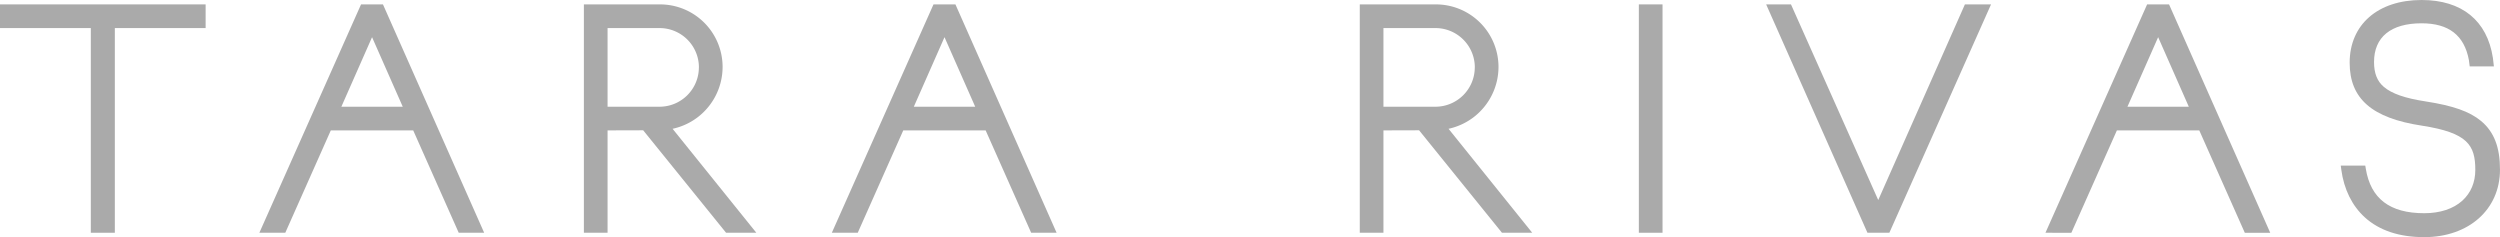 <svg xmlns="http://www.w3.org/2000/svg" viewBox="0 0 1702.98 161.54"><defs><style>.cls-1{fill:#aaa;}</style></defs><title>TR-Logo-Dark</title><g id="Layer_2" data-name="Layer 2"><g id="Layer_1-2" data-name="Layer 1"><polygon class="cls-1" points="0 19.12 61.86 19.12 61.86 158.55 78.22 158.55 78.22 19.12 140.07 19.12 140.07 2.99 0 2.99 0 19.12"/><path class="cls-1" d="M245.94,3,176.68,158.55h17.66l31-69.72h56.14l31,69.72h17.33L260.87,3ZM274.35,72.7H232.53l20.91-47.38Z"/><path class="cls-1" d="M635.89,3,566.64,158.55h17.65l31-69.72h56.13l31,69.72h17.33L650.83,3ZM664.3,72.7H622.49l20.9-47.38Z"/><polygon class="cls-1" points="1279.44 136.28 1220 2.99 1203.09 2.99 1272.09 158.55 1287.02 158.55 1356.28 2.99 1338.48 2.99 1279.44 136.28"/><path class="cls-1" d="M1462.6,3l-69.25,155.56H1411l31-69.72h56.14l31,69.72h17.32L1477.54,3ZM1491,72.7H1449.2l20.91-47.38Z"/><path class="cls-1" d="M475.07,80h0a43.21,43.21,0,0,0,17.16-34.38A42.62,42.62,0,0,0,449.31,3H397.74V158.55h16.13V88.82l24.26-.07,56.47,69.8h20.61L458.16,87.73A43.22,43.22,0,0,0,475.07,80Zm1-34.09A26.82,26.82,0,0,1,449.31,72.7H413.87V19.12h35.44A26.82,26.82,0,0,1,476.1,45.91Z"/><path class="cls-1" d="M1003.61,80h0a43.24,43.24,0,0,0,17.16-34.38A42.64,42.64,0,0,0,977.85,3H926.27V158.55h16.12V88.82l24.28-.07,56.46,69.8h20.61l-57-70.82A43.28,43.28,0,0,0,1003.61,80Zm1-34.09A26.82,26.82,0,0,1,977.85,72.7H942.39V19.12h35.46A26.82,26.82,0,0,1,1004.64,45.91Z"/><rect class="cls-1" x="1116.37" y="2.99" width="16.13" height="155.56"/><path class="cls-1" d="M1690,82.36c-7.76-6.42-19-10.39-37.73-13.28-14-2.15-23-5.29-28.41-9.89-4.56-3.88-6.69-9.27-6.69-16.95,0-17,11.5-26.37,32.38-26.37,18.55,0,29.09,8.19,32.23,25l.57,4.37h16.47l-.69-5.84C1694.25,14,1677,0,1649.57,0c-29.79,0-49,16.77-49,42.71,0,24.54,15.2,37.77,49.28,42.9,31.07,4.83,36.31,13.21,36.31,30.15,0,8.45-3.05,15.67-8.8,20.9-6.19,5.61-15.17,8.58-26,8.58-23.46,0-36.48-9.93-39.81-30.35l-.35-2.1h-16.7l.38,2.83c1.78,13.3,7.31,24.51,16,32.43,9.84,8.95,23.46,13.49,40.47,13.49,30.39,0,51.62-18.89,51.62-45.95C1703,100.24,1698.86,89.68,1690,82.36Z"/></g></g></svg>